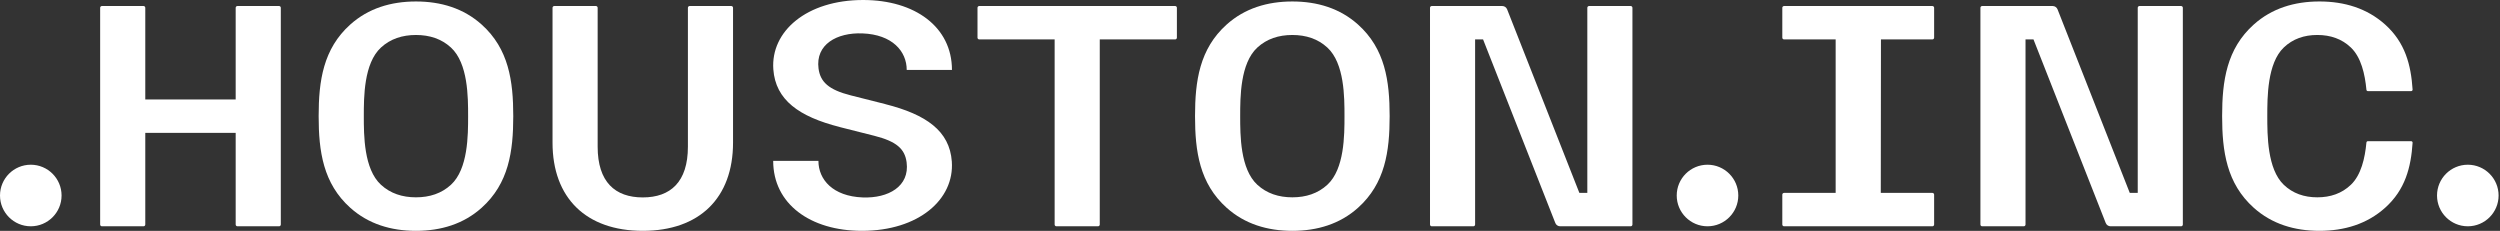 <?xml version="1.0" encoding="UTF-8" standalone="no"?><!DOCTYPE svg PUBLIC "-//W3C//DTD SVG 1.1//EN" "http://www.w3.org/Graphics/SVG/1.1/DTD/svg11.dtd"><svg width="100%" height="100%" viewBox="0 0 444 41" version="1.1" xmlns="http://www.w3.org/2000/svg" xmlns:xlink="http://www.w3.org/1999/xlink" xml:space="preserve" xmlns:serif="http://www.serif.com/" style="fill-rule:evenodd;clip-rule:evenodd;stroke-linejoin:round;stroke-miterlimit:2;"><rect x="0" y="0" width="444" height="41" fill="#333333" stroke="none"/><g><path d="M49.561,1.069l-7.392,0c-0.172,0 -0.312,0.14 -0.312,0.312l0,16.279l-16.055,0l0,-16.279c0,-0.172 -0.139,-0.312 -0.311,-0.312l-7.392,0c-0.171,0 -0.312,0.14 -0.312,0.312l0,38.496c0,0.172 0.141,0.312 0.312,0.312l7.392,-0c0.172,-0 0.311,-0.14 0.311,-0.312l0,-16.279l16.055,-0l0,16.279c0,0.172 0.14,0.312 0.312,0.312l7.392,-0c0.172,-0 0.311,-0.14 0.311,-0.312l0,-38.496c0,-0.172 -0.139,-0.312 -0.311,-0.312" style="fill:#fff;fill-rule:nonzero;"/><path d="M129.875,1.069l-7.392,0c-0.172,0 -0.311,0.14 -0.311,0.312l-0,24.672c-0,6.275 -3.106,9.008 -8.015,9.008c-4.908,-0 -8.014,-2.733 -8.014,-9.008l0,-24.672c0,-0.172 -0.139,-0.312 -0.311,-0.312l-7.392,0c-0.171,0 -0.311,0.14 -0.311,0.312l0,23.959c0,9.816 5.964,15.656 16.028,15.656c10.066,-0 16.03,-5.84 16.03,-15.656l-0,-23.959c-0,-0.172 -0.14,-0.312 -0.312,-0.312" style="fill:#fff;fill-rule:nonzero;"/><path d="M208.706,1.069l-34.79,0c-0.172,0 -0.312,0.14 -0.312,0.312l0,5.308c0,0.172 0.14,0.312 0.312,0.312l13.388,-0l-0,32.876c-0,0.172 0.139,0.312 0.311,0.312l7.391,-0c0.172,-0 0.312,-0.14 0.312,-0.312l-0,-32.876l13.388,-0c0.172,-0 0.311,-0.14 0.311,-0.312l0,-5.308c0,-0.172 -0.139,-0.312 -0.311,-0.312" style="fill:#fff;fill-rule:nonzero;"/><path d="M303.253,29.254c-3.019,-0 -5.467,2.448 -5.467,5.467c-0,3.019 2.448,5.468 5.467,5.468c3.02,-0 5.468,-2.449 5.468,-5.468c-0,-3.019 -2.448,-5.467 -5.468,-5.467" style="fill:#fff;fill-rule:nonzero;"/><path d="M5.468,29.254c-3.02,-0 -5.468,2.448 -5.468,5.467c0,3.019 2.448,5.468 5.468,5.468c3.018,-0 5.467,-2.449 5.467,-5.468c0,-3.019 -2.449,-5.467 -5.467,-5.467" style="fill:#fff;fill-rule:nonzero;"/><path d="M438.282,29.254c-3.018,-0 -5.467,2.448 -5.467,5.467c-0,3.019 2.449,5.468 5.467,5.468c3.02,-0 5.468,-2.449 5.468,-5.468c0,-3.019 -2.448,-5.467 -5.468,-5.467" style="fill:#fff;fill-rule:nonzero;"/><path d="M343.19,1.069l-26.341,0c-0.172,0 -0.311,0.14 -0.311,0.312l0,5.308c0,0.172 0.139,0.312 0.311,0.312l9.163,-0l0,27.257l-9.163,0c-0.172,0 -0.311,0.14 -0.311,0.312l0,5.307c0,0.172 0.139,0.312 0.311,0.312l26.341,-0c0.172,-0 0.311,-0.14 0.311,-0.312l0,-5.307c0,-0.172 -0.139,-0.312 -0.311,-0.312l-9.163,0l0.03,-27.257l9.133,-0c0.172,-0 0.311,-0.14 0.311,-0.312l0,-5.308c0,-0.172 -0.139,-0.312 -0.311,-0.312" style="fill:#fff;fill-rule:nonzero;"/><path d="M235.735,32.815c-1.678,1.544 -3.791,2.23 -6.216,2.23c-2.423,0 -4.537,-0.686 -6.215,-2.23c-3.046,-2.803 -3.046,-8.81 -3.046,-12.186c-0,-3.376 -0,-9.382 3.046,-12.185c1.678,-1.545 3.792,-2.231 6.215,-2.231c2.425,-0 4.538,0.686 6.216,2.231c3.046,2.803 3.046,8.809 3.046,12.185c-0,3.376 -0,9.383 -3.046,12.186m-6.216,-32.553c-4.443,-0 -8.455,1.217 -11.665,4.095c-4.814,4.317 -5.617,10.018 -5.617,16.272c0,6.254 0.803,11.954 5.617,16.271c3.21,2.878 7.222,4.096 11.665,4.096c4.445,0 8.456,-1.218 11.666,-4.096c4.814,-4.317 5.616,-10.017 5.616,-16.271c0,-6.254 -0.802,-11.955 -5.616,-16.272c-3.21,-2.878 -7.221,-4.095 -11.666,-4.095" style="fill:#fff;fill-rule:nonzero;"/><path d="M80.09,32.815c-1.678,1.544 -3.791,2.23 -6.216,2.23c-2.423,0 -4.537,-0.686 -6.215,-2.23c-3.046,-2.803 -3.046,-8.81 -3.046,-12.186c-0,-3.376 -0,-9.382 3.046,-12.185c1.678,-1.545 3.792,-2.231 6.215,-2.231c2.425,-0 4.538,0.686 6.216,2.231c3.046,2.803 3.046,8.809 3.046,12.185c-0,3.376 -0,9.383 -3.046,12.186m-6.216,-32.553c-4.444,-0 -8.455,1.217 -11.665,4.095c-4.814,4.317 -5.617,10.018 -5.617,16.272c0,6.254 0.803,11.954 5.617,16.271c3.21,2.878 7.221,4.096 11.665,4.096c4.445,0 8.457,-1.218 11.666,-4.096c4.814,-4.317 5.616,-10.017 5.616,-16.271c-0,-6.254 -0.802,-11.955 -5.616,-16.272c-3.209,-2.878 -7.221,-4.095 -11.666,-4.095" style="fill:#fff;fill-rule:nonzero;"/><path d="M153.175,5.931c5.295,0.203 7.858,3.173 7.858,6.492l8.035,0c-0,-7.634 -6.575,-12.423 -15.77,-12.423c-10.064,-0 -16.436,5.585 -15.955,12.312c0.391,5.442 4.561,8.41 11.795,10.246l-0.002,0.007l6.152,1.554c3.943,0.998 5.415,2.334 5.727,4.711c0.558,4.253 -3.229,6.41 -7.803,6.235c-5.296,-0.204 -7.859,-3.174 -7.859,-6.492l-8.035,-0c0,7.634 6.575,12.423 15.77,12.423c10.065,0 16.437,-5.586 15.955,-12.312c-0.391,-5.442 -4.561,-8.351 -11.795,-10.184l0.002,-0.007l-6.151,-1.554c-3.943,-0.997 -5.415,-2.397 -5.728,-4.774c-0.558,-4.252 3.229,-6.409 7.804,-6.234" style="fill:#fff;fill-rule:nonzero;"/><path d="M289.607,1.069l-7.388,0c-0.172,0 -0.311,0.14 -0.311,0.312l-0,32.876l-1.414,0l-12.83,-32.601c-0.139,-0.354 -0.481,-0.587 -0.861,-0.587l-12.523,0c-0.172,0 -0.312,0.14 -0.312,0.312l0,38.496c0,0.172 0.14,0.311 0.312,0.311l7.387,0c0.172,0 0.311,-0.139 0.311,-0.311l0,-32.877l1.415,0l12.83,32.602c0.139,0.354 0.48,0.586 0.861,0.586l12.523,0c0.172,0 0.312,-0.139 0.312,-0.311l-0,-38.496c-0,-0.172 -0.14,-0.312 -0.312,-0.312" style="fill:#fff;fill-rule:nonzero;"/><path d="M387.361,1.069l-7.388,0c-0.172,0 -0.311,0.14 -0.311,0.312l-0,32.876l-1.415,0l-12.829,-32.601c-0.14,-0.354 -0.481,-0.587 -0.861,-0.587l-12.524,0c-0.172,0 -0.311,0.14 -0.311,0.312l-0,38.496c-0,0.172 0.139,0.311 0.311,0.311l7.387,0c0.172,0 0.312,-0.139 0.312,-0.311l-0,-32.877l1.415,0l12.83,32.602c0.139,0.354 0.481,0.586 0.861,0.586l12.523,0c0.172,0 0.311,-0.139 0.311,-0.311l0,-38.496c0,-0.172 -0.139,-0.312 -0.311,-0.312" style="fill:#fff;fill-rule:nonzero;"/><path d="M411.557,6.212c2.326,0 4.354,0.687 5.964,2.231c1.81,1.736 2.495,4.698 2.757,7.507c0.012,0.131 0.123,0.231 0.254,0.231l7.689,0c0.148,0 0.267,-0.126 0.257,-0.274c-0.29,-4.385 -1.31,-8.348 -4.879,-11.55c-3.21,-2.878 -7.222,-4.096 -11.667,-4.096c-4.443,0 -8.455,1.218 -11.664,4.096c-4.815,4.318 -5.618,10.018 -5.618,16.272c0,6.254 0.803,11.955 5.618,16.272c3.209,2.878 7.221,4.095 11.664,4.095c4.445,0 8.457,-1.217 11.667,-4.095c3.57,-3.202 4.589,-7.165 4.879,-11.55c0.01,-0.148 -0.109,-0.275 -0.257,-0.275l-7.689,0c-0.131,0 -0.242,0.101 -0.254,0.232c-0.262,2.808 -0.947,5.77 -2.757,7.506c-1.61,1.545 -3.638,2.232 -5.964,2.232c-2.325,-0 -4.353,-0.687 -5.964,-2.232c-2.922,-2.803 -2.922,-8.81 -2.922,-12.185c0,-3.375 0,-9.382 2.922,-12.186c1.611,-1.544 3.639,-2.231 5.964,-2.231" style="fill:#fff;fill-rule:nonzero;"/></g></svg>